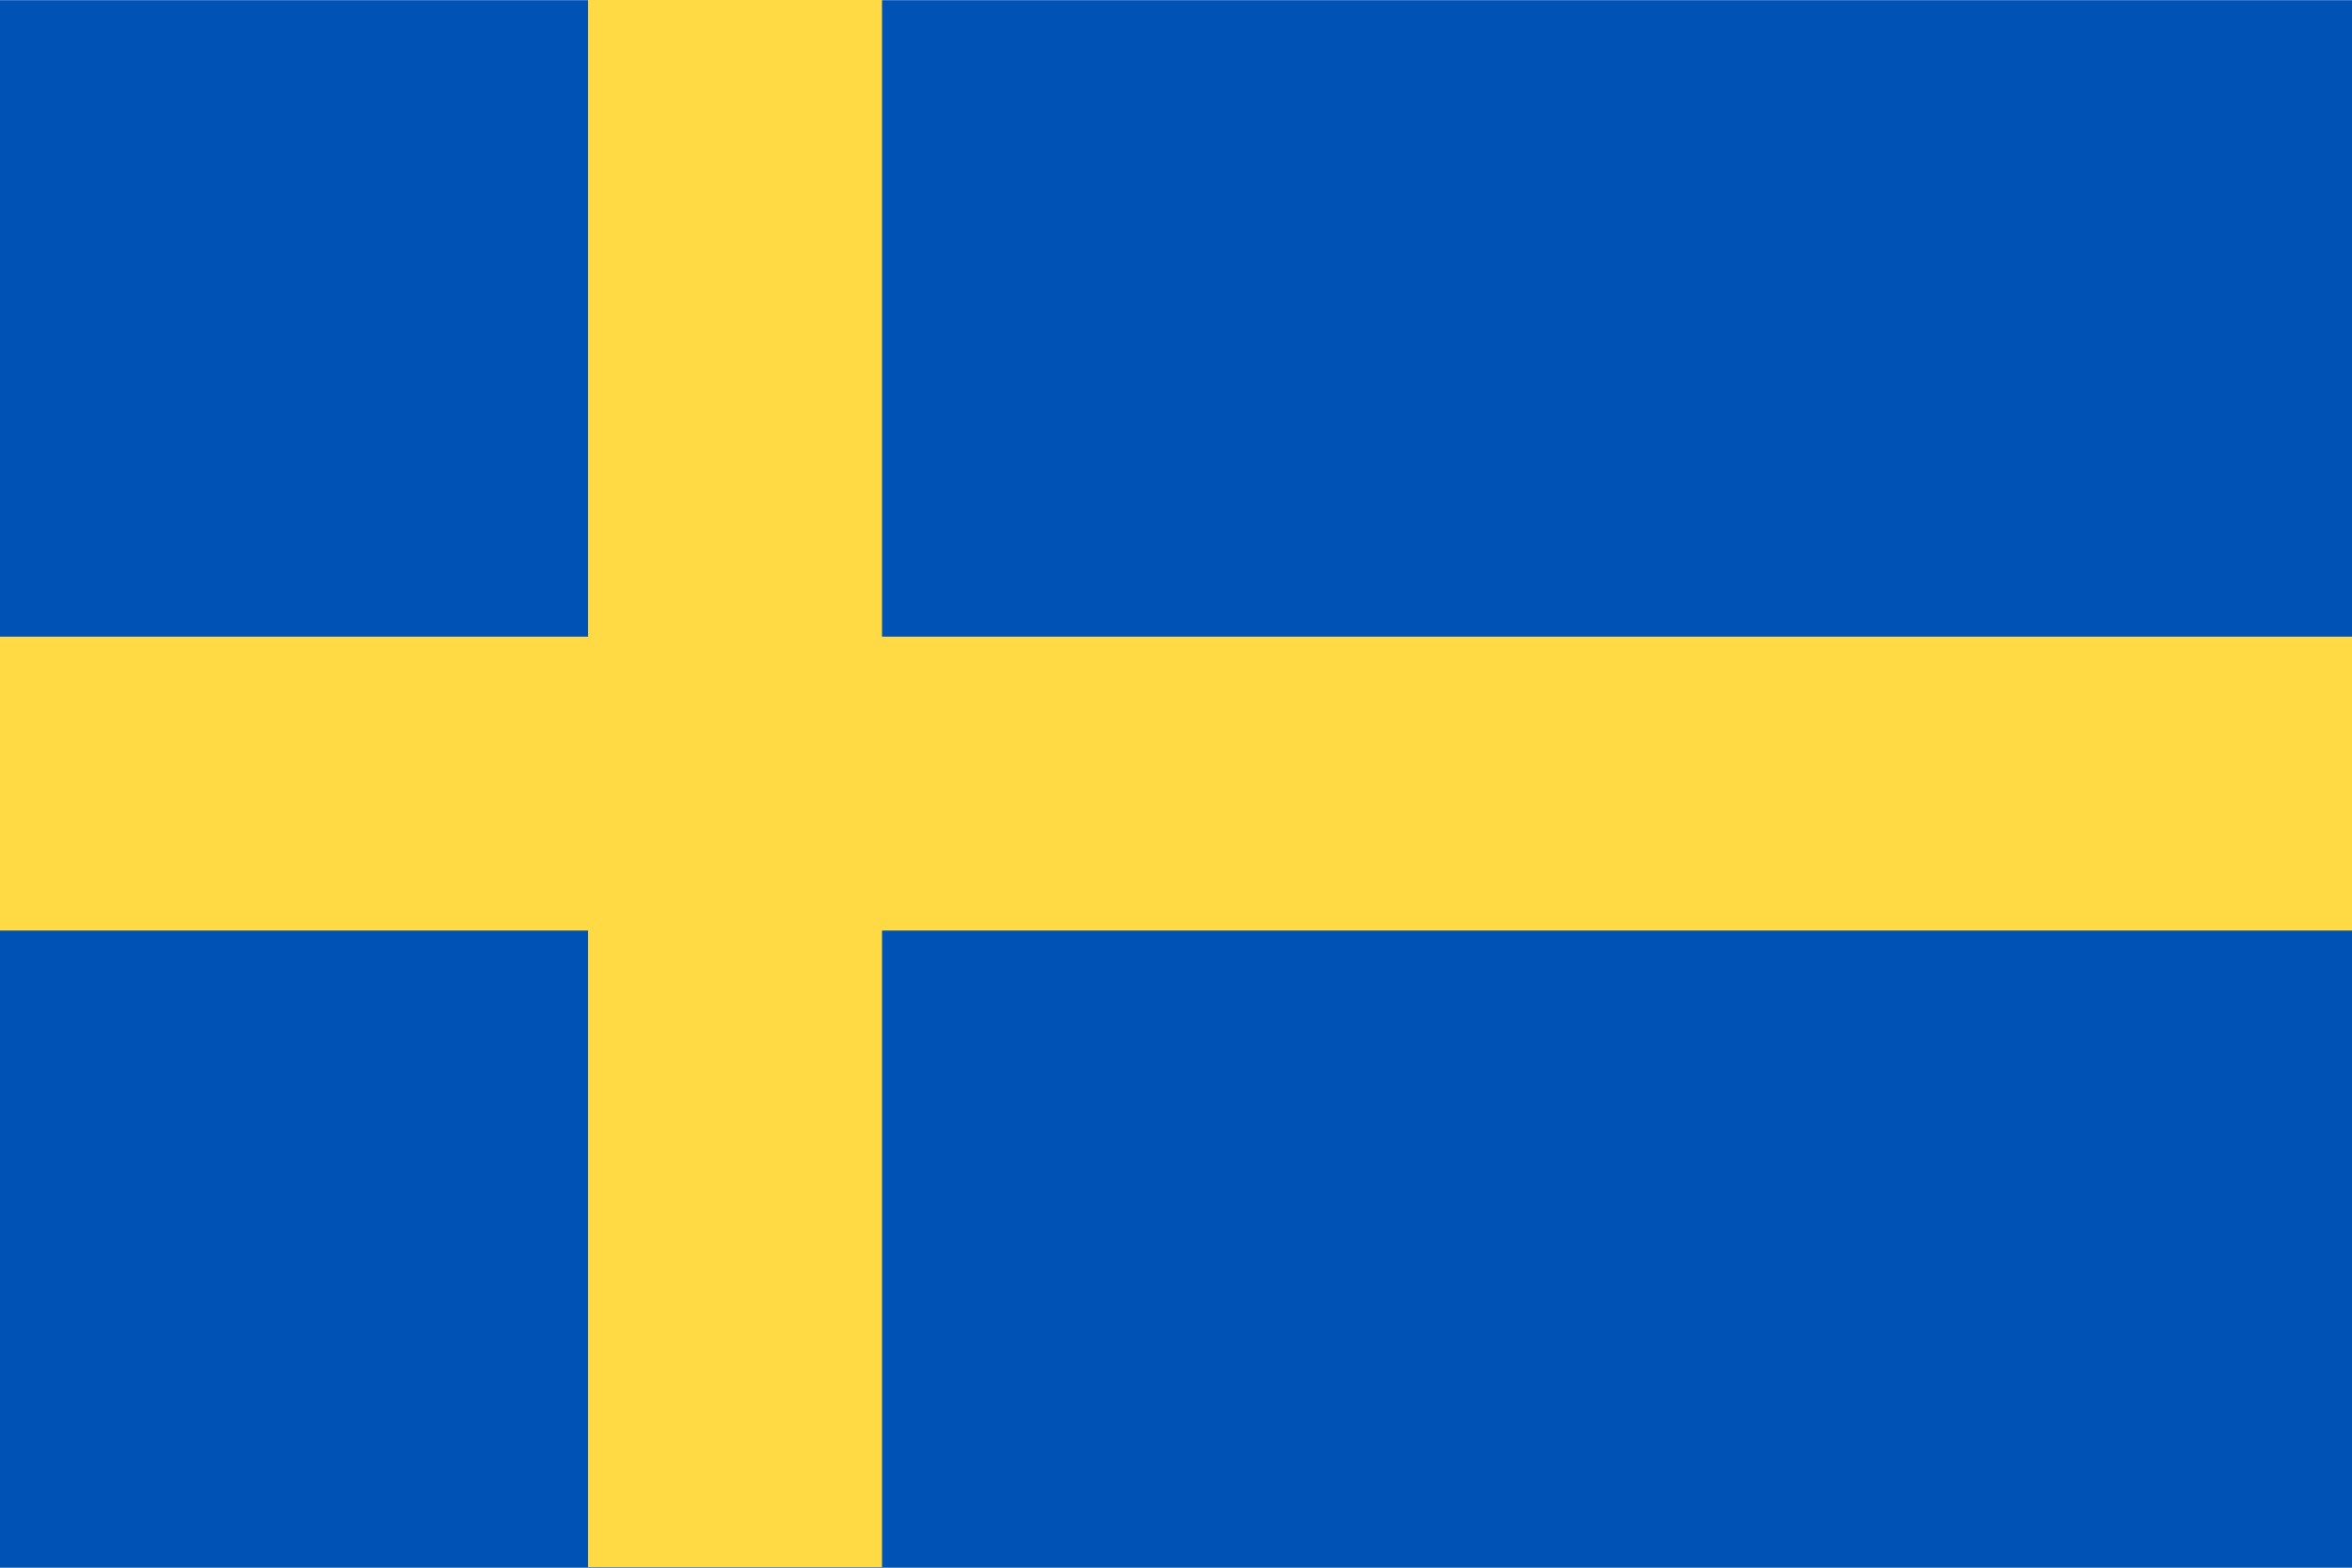 <svg xmlns="http://www.w3.org/2000/svg" width="39.378" height="26.252" viewBox="0 0 39.378 26.252"><defs><style>.a{fill:#0052b4;}.b{fill:#ffda44;}</style></defs><g transform="translate(0 0)"><rect class="a" width="39.378" height="26.249" transform="translate(0 0.003)"/><path class="b" d="M14.767,85.33H9.845V95.991H0v4.921H9.845v10.661h4.922V100.912H39.378V95.991H14.767Z" transform="translate(0 -85.33)"/></g></svg>